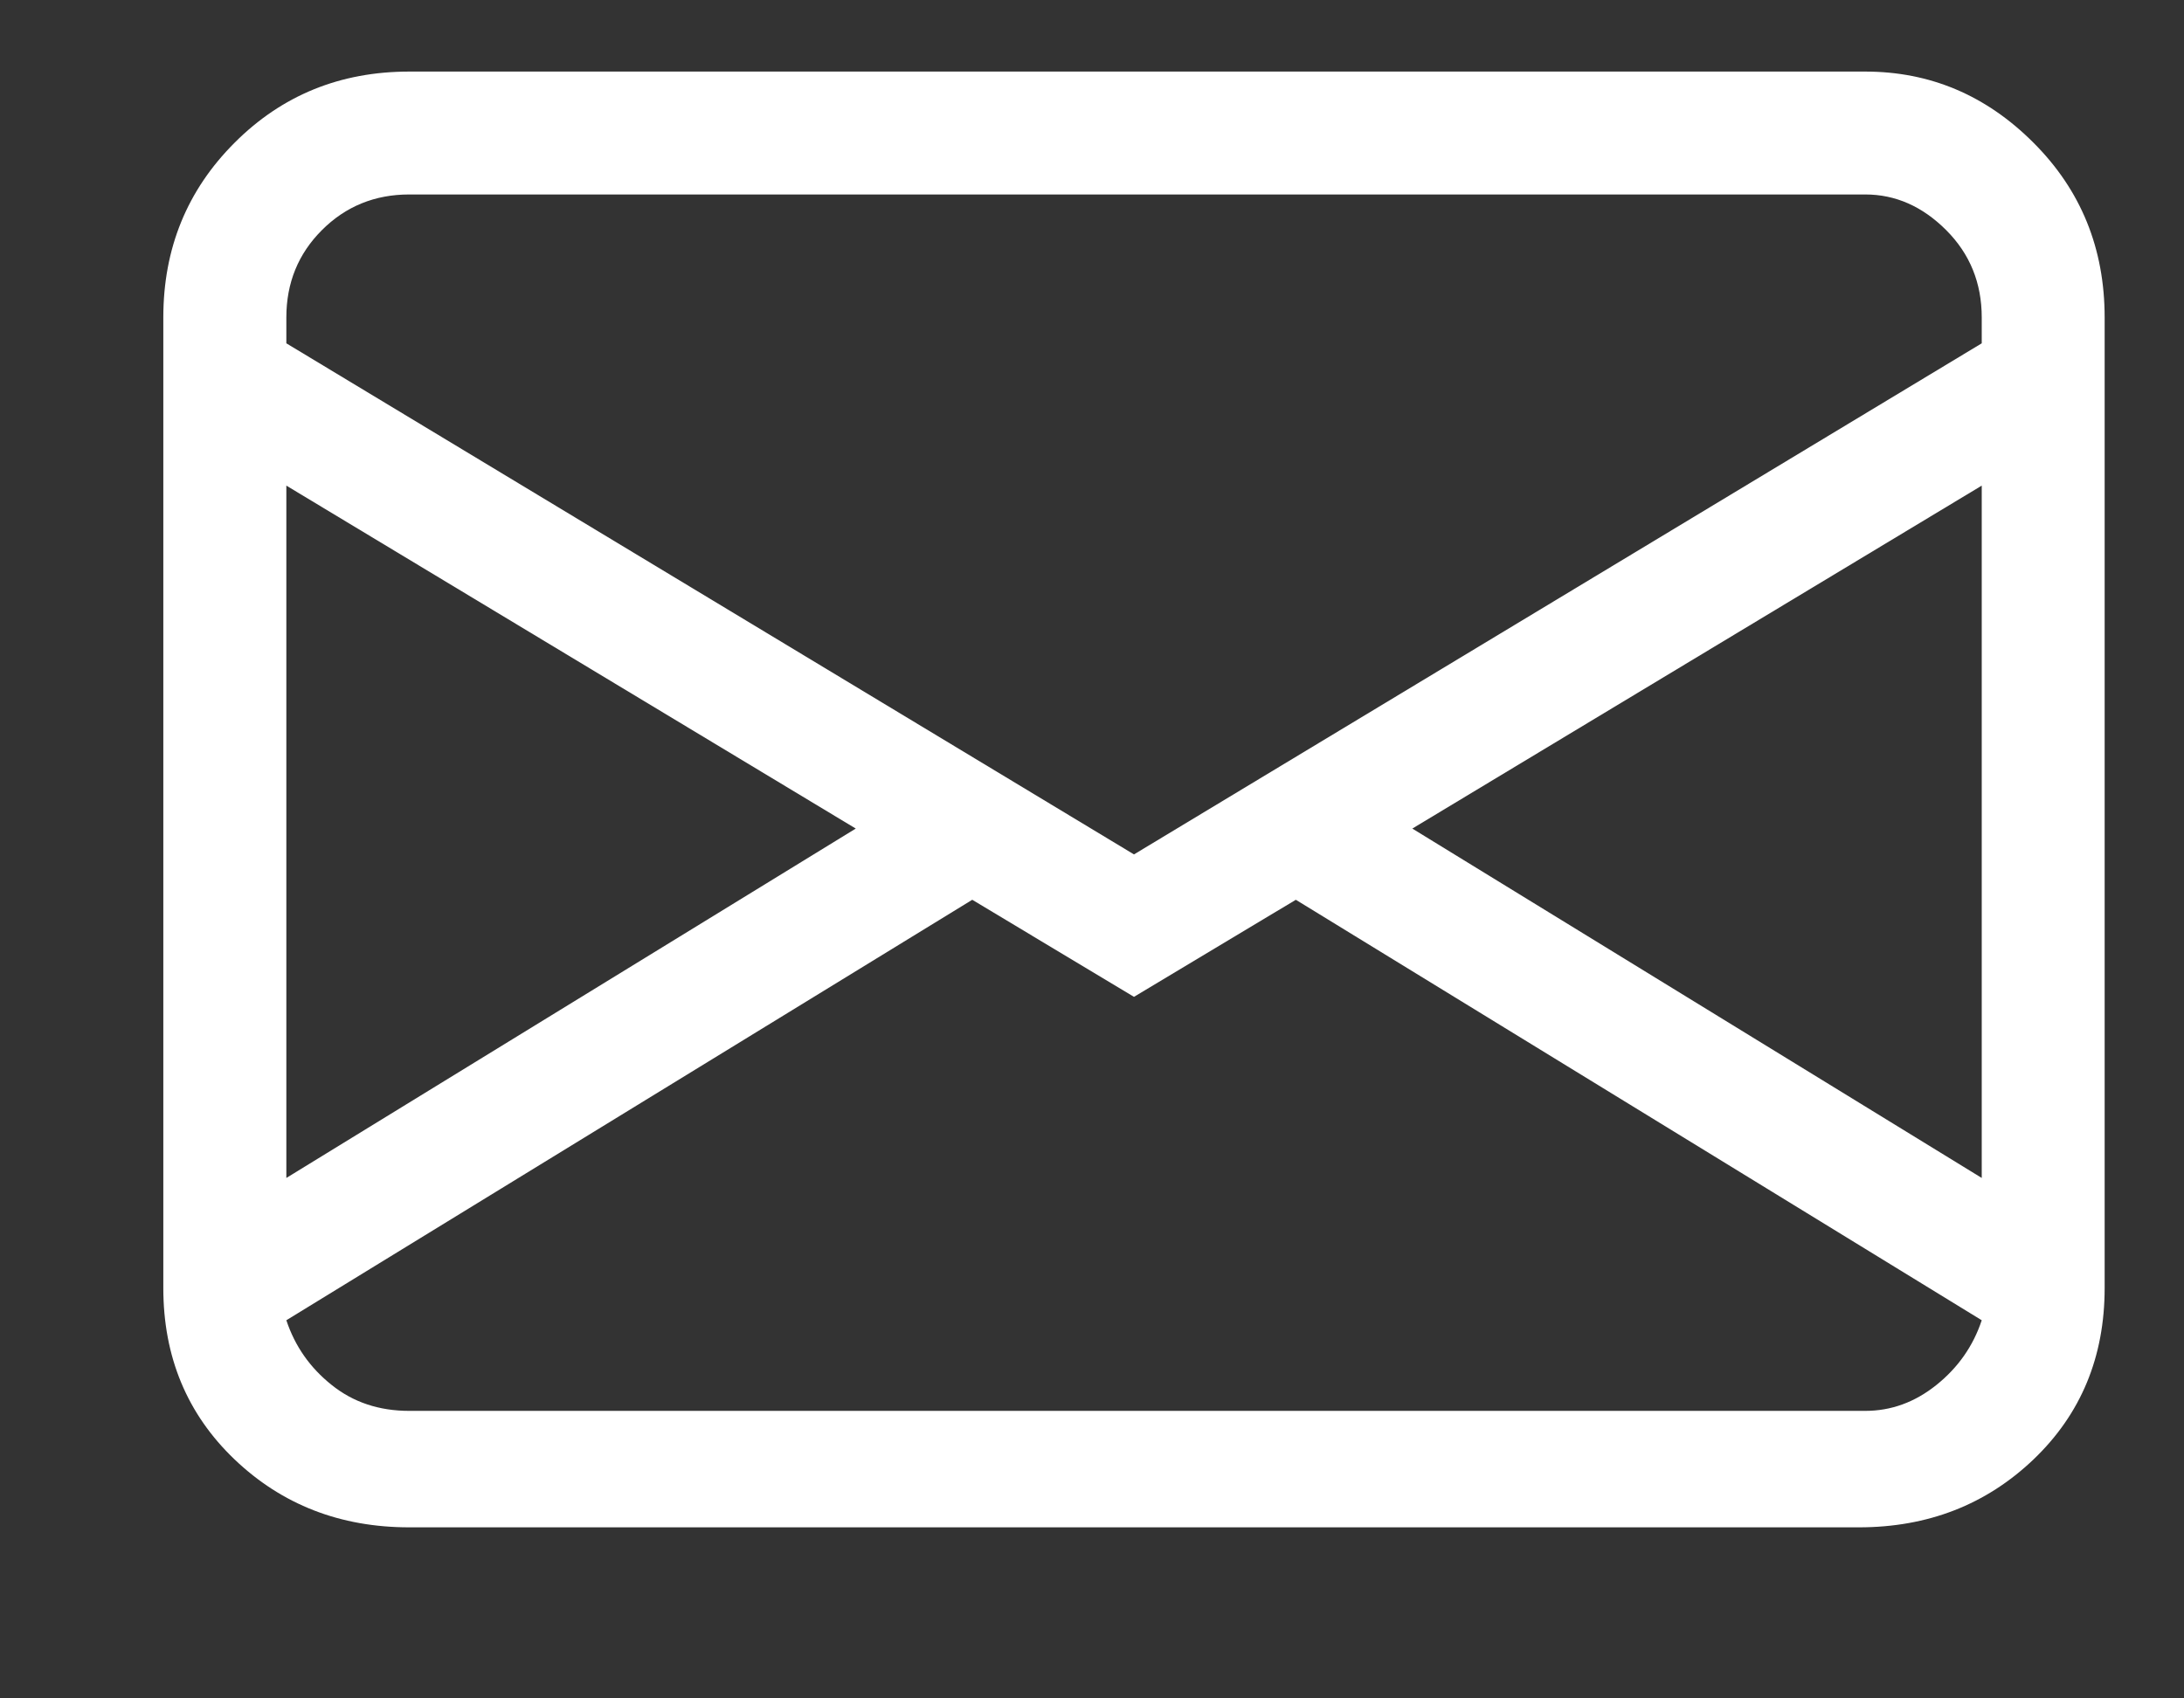 <svg width="18" height="14" viewBox="0 0 18 14" fill="none" xmlns="http://www.w3.org/2000/svg">
<rect x="0" y="0" width="18" height="14" fill="#333333" stroke="none"/>
<g clip-path="url(#clip0_2002_396)">
<path d="M1.346 2.617C1.346 2.048 1.542 1.568 1.933 1.177C2.324 0.785 2.804 0.59 3.373 0.59H15.373C15.906 0.59 16.369 0.785 16.76 1.177C17.151 1.568 17.346 2.048 17.346 2.617V10.617C17.346 11.185 17.151 11.656 16.76 12.03C16.369 12.403 15.889 12.59 15.32 12.59H3.373C2.804 12.59 2.324 12.403 1.933 12.03C1.542 11.656 1.346 11.185 1.346 10.617V2.617ZM3.373 1.603C3.089 1.603 2.849 1.701 2.653 1.897C2.458 2.092 2.36 2.332 2.36 2.617V2.83L9.346 7.043L16.333 2.83V2.617C16.333 2.332 16.235 2.092 16.04 1.897C15.844 1.701 15.622 1.603 15.373 1.603H3.373ZM16.333 4.003L11.64 6.83L16.333 9.71V4.003ZM16.333 10.883L10.68 7.417L9.346 8.217L8.013 7.417L2.36 10.883C2.431 11.097 2.555 11.274 2.733 11.416C2.911 11.559 3.124 11.63 3.373 11.63H15.373C15.586 11.63 15.782 11.559 15.96 11.416C16.137 11.274 16.262 11.097 16.333 10.883ZM2.36 9.71L7.053 6.83L2.36 4.003V9.71Z" fill="white"/>
</g>
<defs>
<clipPath id="clip0_2002_396">
<rect width="17" height="13" fill="white" transform="matrix(1 0 0 -1 0.673 13.144)"/>
</clipPath>
</defs>
</svg>
